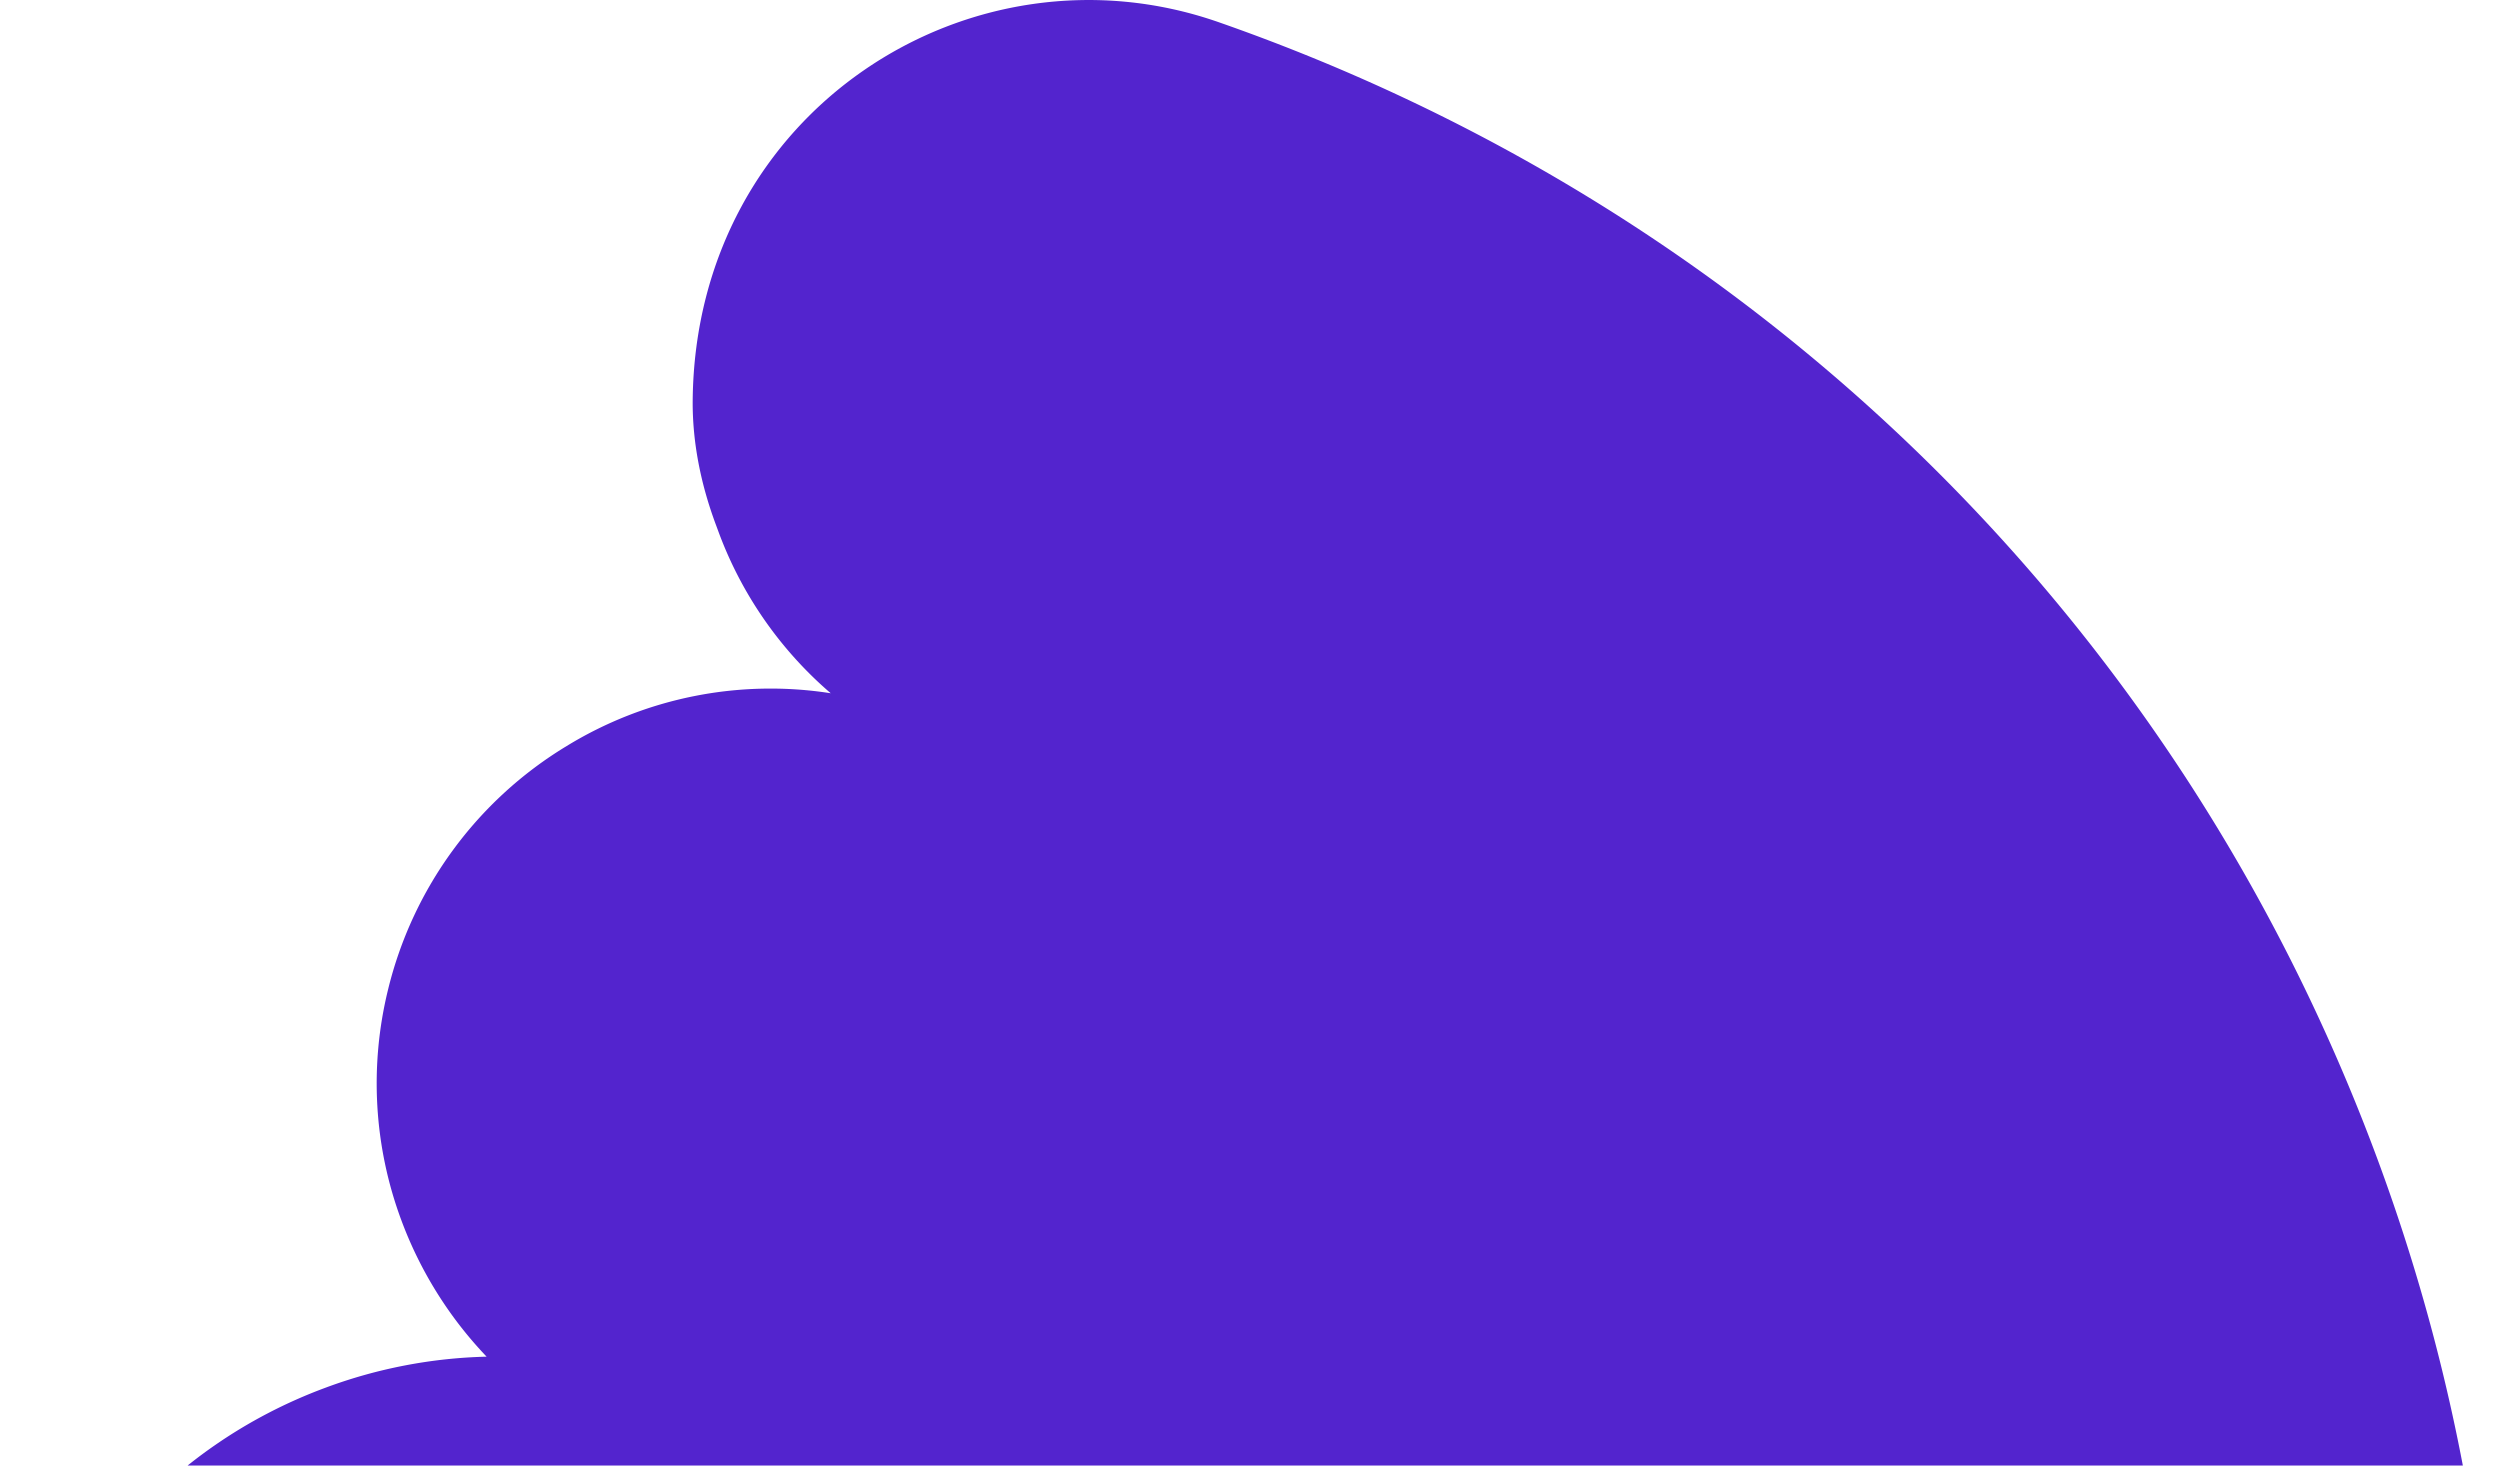 <svg xmlns="http://www.w3.org/2000/svg" width="667" height="391" fill="none"><path d="M38.22 589.4c18.72 20.13 57.14 37.7 84.6 38.81 37.13 1.51 69.08-10.15 93.3-29.54a105.92 105.92 0 0 0 6.37 42.97 104.3 104.3 0 0 0 36.75 48.5 104.78 104.78 0 0 0 78.3 18.89 104.71 104.71 0 0 0 63.67-35.5 105.28 105.28 0 0 0 50.85 106.82c50.08 29.32 114.7 12.44 144.06-37.57 77.3-131.96 91.27-289.94 38.27-433.3-53-143.34-165.54-253.4-309.36-303.6-65.86-22.96-139.46 23.6-140.22 100.9-.1 11.23 2.18 22.35 6.06 32.87l.77 2.08a104.42 104.42 0 0 0 30 43.23 104.14 104.14 0 0 0-70.45 14.08 104.92 104.92 0 0 0-47.66 65 104.7 104.7 0 0 0 3.53 61.47 106.13 106.13 0 0 0 22.77 36.45 132.3 132.3 0 0 0-42.9 8.25C1.2 401.9-32.5 513.09 38.43 589.56l-.2-.16Z" fill="#5324CE"/></svg>